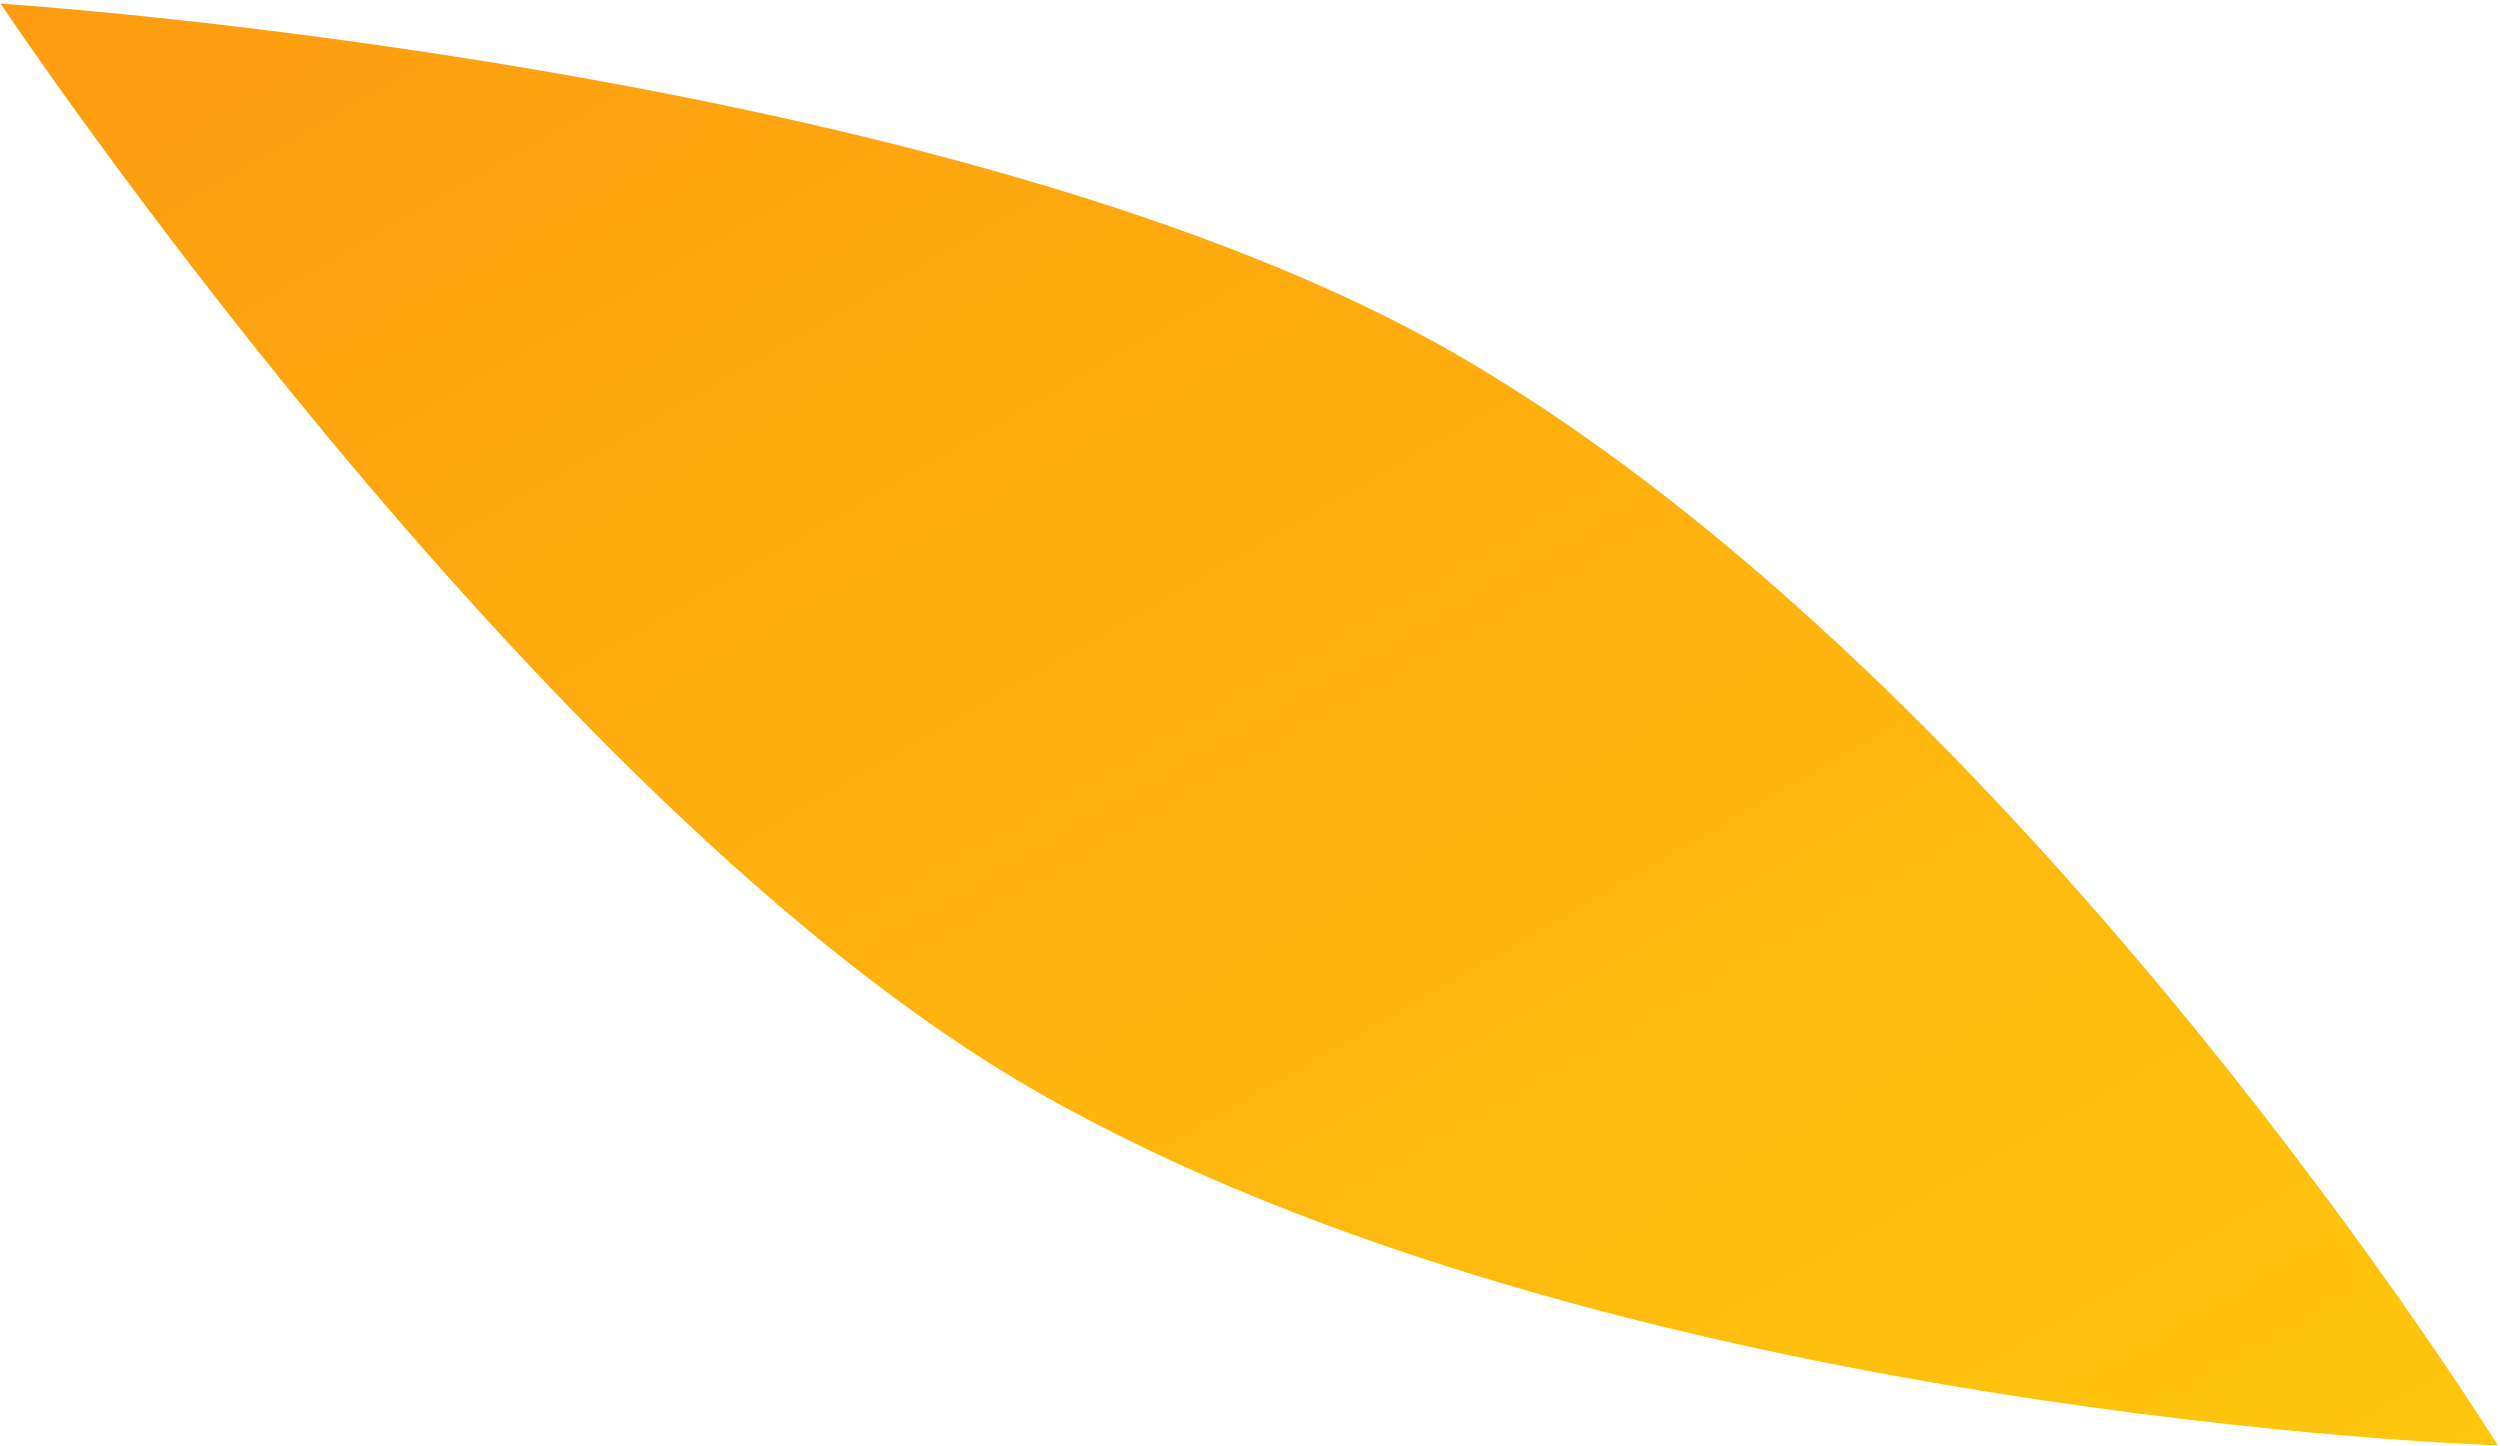 <?xml version="1.0" encoding="UTF-8"?> <svg xmlns="http://www.w3.org/2000/svg" width="567" height="328" viewBox="0 0 567 328" fill="none"> <path d="M566.508 327.815C566.508 327.815 364.49 321.486 235.223 247.625C121.261 182.51 0.133 0.818 0.133 0.818C0.133 0.818 218.041 14.865 331.413 81.009C460.029 156.03 566.508 327.815 566.508 327.815Z" fill="url(#paint0_linear_2423_793)"></path> <defs> <linearGradient id="paint0_linear_2423_793" x1="141.735" y1="-80.929" x2="424.912" y2="409.563" gradientUnits="userSpaceOnUse"> <stop stop-color="#FD9C0F"></stop> <stop offset="1" stop-color="#FEC60D"></stop> </linearGradient> </defs> </svg> 